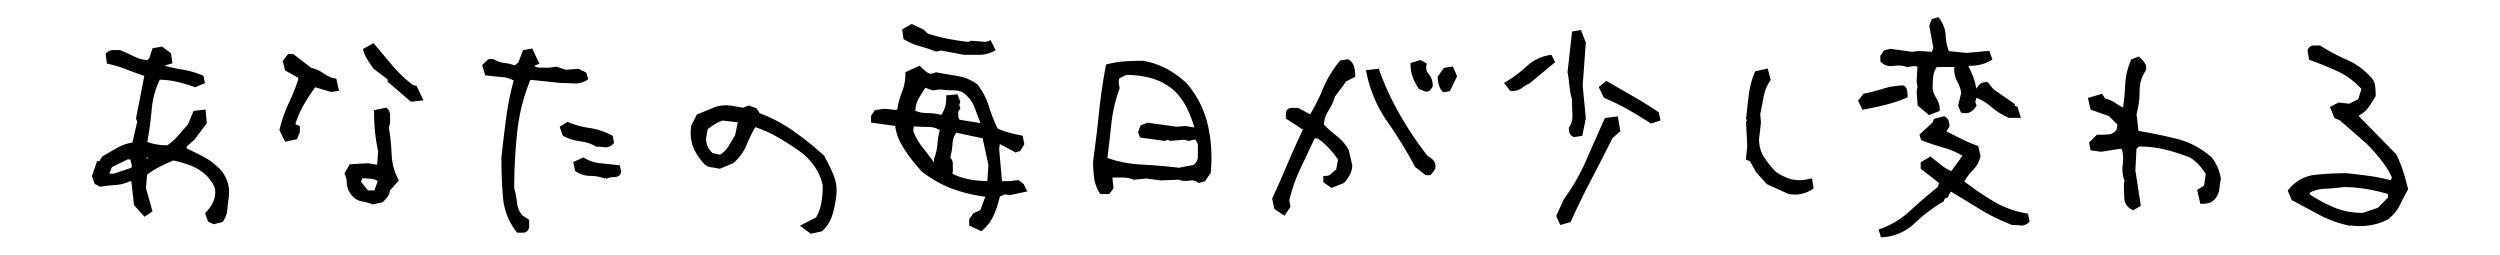 <svg xmlns="http://www.w3.org/2000/svg" data-name="header" viewBox="0 0 550 56"><path d="M48.12 36.95c-1.12-1.09-2.32-1.96-3.62-2.61a218 218 0 0 0-3.43-1.7v-.41l1.71-1.51 2.72-3.61-.27-3.01-2.64.3-1.24 2.98c-.79.89-1.55 1.75-2.28 2.59-.69.79-1.45 1.45-2.28 2-.86 0-1.68-.08-2.46-.22-.69-.13-1.32-.3-1.92-.51.42-2.36.75-4.74.96-7.15.21-2.37.82-4.55 1.79-6.55q1.875.03 3.72.45c1.35.31 2.64.69 3.88 1.14l.19.07 2.14-.93-.35-1.6-.24-.1a19.3 19.3 0 0 0-4.53-1.29c-1.33-.21-2.57-.5-3.77-.84l1.72-.52-.3-2.21-1.97-1.46-2.07.35-.1.28c-.18.5-.35 1.02-.51 1.55-.11.37-.31.62-.59.82-1.09-.14-2.04-.41-2.83-.81q-1.38-.69-3.03-1.38l-.09-.04h-1.52c-.57 0-1.11.21-1.51.62l-.17.17.29 2.17.34.08c1.37.31 2.74.73 4.1 1.27 1.25.49 2.52.94 3.79 1.36l-1.83 9.37.26.73-1.05 4.58c-1.16.18-2.27.55-3.3 1.13-1.09.62-2.16 1.24-3.22 1.87l-.1.06-.65 1.02h-.51l-1.12 3.29.59 1.71 1.22.64.17-.03c1.07-.17 2.13-.29 3.19-.36 1.09-.07 2.12-.34 3.09-.79h.4l.6 5.23 2.29 2.54 1.77-1.18-1.44-5.1.24-2.94c.84-.66 1.74-1.24 2.72-1.74 1.01-.51 2.03-.98 3.05-1.42 1.32.27 2.64.66 3.95 1.17 1.31.52 2.48 1.29 3.52 2.32.4.47.76.93 1.06 1.36.27.4.49.86.65 1.4.03.25.05.5.05.75 0 .7-.13 1.34-.38 1.95-.36.85-.9 1.66-1.64 2.42l-.21.22.64 1.85 1.25.59.17-.04 1.81-.47.11-.16c.53-.8.85-1.69.92-2.63.07-.85.17-1.74.31-2.67s0-.02 0-.02c.04-.36.06-.7.06-1.04 0-.89-.14-1.74-.43-2.52-.39-1.07-1-2.02-1.82-2.83Zm-24.06 1.27.56-1.45 3.45-1.7h.6l.35 1.34-.12.5-3.86 1.3h-.97Zm8.46-3.46-.08.08-.07.07-.2-.05.14-.23.4.06-.07.02-.11.04ZM73.65 17.26c-.83-.16-1.65-.52-2.46-1.1-.87-.62-1.78-1.03-2.72-1.23l-3.94-3.04h-1.15l-1.19 1.54.53 2.07 2.83 1.57.08.37c-.58 1.76-1.27 3.51-2.09 5.23-.86 1.82-1.53 3.74-2.03 5.77l-.04.18 1.25 2.56.38-.08 2.26-.48.61-1.55v-1.32l-.99-.43a20 20 0 0 1 1.74-4.07c.79-1.41 1.67-2.75 2.63-4.05l3.49 1.03 1.75-.25-.61-2.69-.32-.06ZM87.6 39.37c-.87-1.61-1.35-3.41-1.44-5.43-.09-2.06-.29-4-.6-5.81l.26-1.12v-1.58c0-.62-.2-1.2-.64-1.58l-.19-.17-2.69.55v.41q0 2.34.21 4.44c.14 1.38.37 2.76.68 4.16l-.22 3.01-1.98-.34-4.06.23-1.16 2.04.11.24c.29.61.42 1.2.42 1.78 0 .77.25 1.54.71 2.26s0 .02 0 .02c.68.99 1.54 1.63 2.56 1.81.83.15 1.6.36 2.3.63l.14.05.15-.03 2.03-.45.1-.1c.33-.33.65-.7.96-1.1s.49-.87.53-1.36l1.96-2.24-.17-.31Zm-5.22 2.52h-.01l-1.42.01-1.52-1.91.26-.75q.915 0 1.89.09c.58.05 1.07.22 1.52.49zM90.81 18.67a27.8 27.8 0 0 1-4.42-4.18c-1.36-1.61-2.68-3.17-3.94-4.67l-.26-.32-2.34 1.28.1.38q.285 1.02.9 1.98c.39.6.81 1.23 1.27 1.9l.05.07 3.12 2.37v.51l5.12 4.39.22-.02 2.53-.29-1.5-3.15-.86-.24ZM131.08 32.21l.12.07h.14c.58 0 1.12.03 1.64.1.09.01.18.02.28.02.61 0 1.18-.27 1.64-.74l.19-.19-.3-1.6-.21-.11c-1.59-.83-3.22-1.36-4.89-1.6a19.3 19.3 0 0 1-4.61-1.25l-.24-.1-1.71 1.09.66 1.92.17.09c1.14.63 2.4 1.02 3.75 1.19 1.23.15 2.35.52 3.38 1.12Z"/><path d="M113.73 44.64a17 17 0 0 0-.6-3.24c0-4.27.23-8.46.68-12.55.44-3.96 1.4-7.72 2.88-11.29l6.74.7h.03c.93 0 1.85.03 2.75.1.13 0 .25.01.38.01.88 0 1.72-.24 2.49-.72l.33-.2-.43-1.47-1.68-.84-2.82.21-2.07-.69-1.45.22h-2.09c-.52 0-.93-.11-1.27-.32l.06-.16.51-.18.52-.19-1.61-3.37-2.02.39-1 2.66-.8.68c-.75-.27-1.52-.46-2.3-.54-.77-.08-1.5-.33-2.21-.75l-.05-.03-.06-.02c-.21-.07-.42-.1-.62-.1-.33 0-.67.12-.91.36l-.81.81-.21.21.65 2.23.33.04c1.09.14 2.22.26 3.36.34.94.07 1.79.34 2.58.78-.72 2.67-1.28 5.4-1.65 8.2q-.585 4.365-1.05 8.79v.05c0 2.96.11 5.82.34 8.58.23 2.84 1.23 5.4 2.97 7.65l.15.19h1.43c.28 0 .56-.12.75-.31s.32-.42.43-.69l.03-.09v-1.73l-1.56-1.04c-.66-.87-1.02-1.75-1.09-2.7ZM136.36 36.37l-.36-.04c-1.26-.14-2.58-.28-3.94-.42-1.3-.13-2.45-.51-3.47-1.14l-.23-.14-2.23 1.01.38 1.96.18.12c.98.65 2.08.98 3.24.98 1.01 0 1.96.17 2.85.49l.22.08.2-.11.05-.03.12.2.39-.14c.44-.16.89-.23 1.38-.23.34 0 .67-.07.94-.25.28-.18.47-.47.56-.78l.04-.13-.24-1.08zM183.43 38.63c-.62-1.49-1.32-2.93-2.1-4.31l-.04-.07-.06-.05a64.5 64.5 0 0 0-6.78-5.45c-2.3-1.6-4.74-2.88-7.31-3.83l-.74-1.12-1.7-.59-1.2.49-2.6-.45h-.02c-.41-.05-.81-.08-1.19-.08-1 0-1.93.18-2.77.53-1.06.45-2.21.92-3.43 1.41l-.17.07-1.28 2.51v.09c-.07.49-.09.97-.09 1.43 0 1.05.15 2.01.45 2.87.43 1.21 1.12 2.35 2.06 3.44.5.71 1.15 1.19 1.92 1.27.59.07 1.2.17 1.81.31l.15.03 3.01-1.25.06-.06c1.28-1.13 2.24-2.47 2.86-3.99a36 36 0 0 1 1.88-3.86c1.82.6 3.57 1.4 5.26 2.39 1.82 1.07 3.56 2.22 5.22 3.43 1.18 1.02 2.14 2.12 2.88 3.31.73 1.18 1.23 2.41 1.5 3.7 0 1.32-.1 2.58-.31 3.78a9.6 9.6 0 0 1-1.14 3.21l-3.57 1.88 2.4 1.76.22-.05 2.24-.5.1-.1c1-.96 1.7-2.06 2.1-3.28.38-1.16.65-2.39.83-3.67.11-.64.17-1.26.17-1.86 0-1.19-.21-2.3-.64-3.34Zm-21.71-8.87c-.44.75-.89 1.49-1.35 2.24-.45.73-.94 1.29-1.47 1.7l-.49.34-1.68-.39c-.41-.39-.74-.84-1-1.37s-.39-1.15-.39-1.88l.37-2c.57-.43 1.13-.83 1.7-1.17a5.9 5.9 0 0 1 1.62-.71l3.29.39zM198.99 8.73q1.68.975 3.48 1.47c1.14.31 2.25.67 3.31 1.09l.13.05 1.2-.22 4.95.94h3.31c1.16 0 2.25-.26 3.23-.79l.43-.23-1.1-2.21-1 .39-3.27-.26-.62.26c-1.52-.17-3.03-.4-4.51-.69q-2.235-.435-4.41-1.14l-.92-.87-2.62-1.25-2.1 1.19.29 2.15.21.12ZM224.08 39.62l-2.01.23h-1.62l-.64-7.05.16-1.12 3.44 1.86.88-.27.18-.06.88-1.48-.36-1.88-.33-.06c-.9-.17-1.8-.38-2.7-.62-.83-.22-1.66-.53-2.49-.9a34 34 0 0 1-1.87-4.75c-.56-1.81-1.4-3.44-2.53-4.89l-.04-.05-.06-.04a9.9 9.9 0 0 0-4.37-1.83c-1.54-.24-3.06-.51-4.56-.79l-.13-.02-.81.29c-.1.02-.19.02-.27.02-.33 0-.61-.1-.91-.32-.46-.35-.9-.75-1.35-1.19l-.25-.25-3.13 1.43v.32c0 1.45-.25 2.79-.75 4.04s-.84 2.53-1.03 3.83l-.35.12-2.47-.26-2.12.3-.84 1.26v1.48l5.31.74c.19 1.43.64 2.78 1.37 4.04a32 32 0 0 0 2.61 3.81l1.83 2.15.04.03c2.21 1.71 4.54 3.01 7 3.89 2.24.8 4.57 1.34 6.97 1.65l-1.08 2.95-1.56.71-.9 1.29v1.37l2.68 1.27.25-.22c1.14-.99 2-2.18 2.58-3.55.52-1.24.93-2.53 1.24-3.87l1.2-.48.79.18.11.02 3.94-.84-.81-1.63-1.15-.88Zm-15.03-4.97c.27-.99.45-1.99.5-3 .04-.89.32-1.69.81-2.46l5.81 1.23 1.28 5.87-.24 3.55c-1.45-.02-2.84-.15-4.17-.42-1.28-.26-2.45-.66-3.51-1.19l.09-.52v-1.63c.01-.54-.2-1.05-.58-1.41Zm-5.44-15.34 1.57.58 1.69-.22c.92.14 1.91.21 2.99.21.99 0 1.77.26 2.41.78 1.02.9 1.74 1.91 2.16 3.05.41 1.11.84 2.24 1.28 3.37l-4.62-.74-.27-.6v-.92c0-.24.08-.45.29-.69l.18-.21-.25-.86.17-.54.05-.16-.62-1.62-2.46.24v.45c0 .91-.11 1.67-.32 2.29-.18.53-.45 1.05-.78 1.55-1.02-.26-2.06-.4-3.13-.4-.97 0-1.82-.18-2.58-.51.04-1.01.28-1.89.73-2.66.47-.81.97-1.61 1.49-2.4ZM205.47 35v.73c-.86-1.18-1.72-2.32-2.58-3.41-.85-1.09-1.51-2.26-1.98-3.54l.13-.98c1.1.08 2.17.13 3.19.13.95 0 1.77.24 2.53.69-.27 1-.45 2.03-.53 3.08-.08 1.11-.33 2.18-.73 3.22l-.03.09ZM261.17 18.43l-.02-.02-.02-.02a21 21 0 0 0-4.41-3.23c-1.59-.87-3.37-1.47-5.31-1.79h-.08c-1.34 0-2.64.05-3.9.13-1.27.09-2.54.3-3.79.62l-.31.08-.06.31c-.63 3.38-1.14 6.83-1.5 10.37-.37 3.51-.8 7.06-1.29 10.62v.06c0 1.25.08 2.45.24 3.62.17 1.2.57 2.3 1.21 3.28l.15.23h1.94l.95-1.25-.23-2.27v-.11h2.23c.85 0 1.64.15 2.39.44l.11.04 2.84-.27 2.98.42 4.07-.16c.45.18.94.28 1.46.28.29 0 .58-.03.89-.08.17-.03.33-.04.49-.04.5 0 .91.14 1.28.42l.19.15 1.42-.37 1.28-1.89v-.13c.1-1.08.15-2.15.15-3.19 0-2.55-.28-4.99-.83-7.32-.79-3.3-2.3-6.28-4.52-8.93m1.48 17.83-3.25.64c-2.72-.31-5.49-.55-8.33-.7-2.67-.15-5.14-.64-7.44-1.45q.45-3.69.87-7.53c.29-2.66.89-5.21 1.78-7.66l.04-.12-.22-1.41.15-.82 1.55-.73c2.05 0 3.96.27 5.72.79s3.4 1.43 4.92 2.75q1.725 1.785 2.73 3.87c.64 1.33 1.17 2.71 1.6 4.15l-1.97-.32-2 .16-6.33-.9-1.54.6-.56 1.54.33.86.11.28 5.46.74.62-.24.5.19.11.04 3.02-.26.86.24.12.03 1.22-.28h.31l.5 1.03v2.64c0 .75-.28 1.34-.9 1.88ZM312.02 19.39l.08.13 1.27.54h.02c.17.06.34.1.51.1.23 0 .5-.08.68-.27.2-.2.37-.46.56-.8l.06-.11v-.13c0-1.01-.31-1.91-.94-2.62-.33-.38-.49-.79-.49-1.34q0-.27.06-.57l.07-.36-1.4-.74-2.18.63v.38c0 1 .16 1.92.48 2.75q.465 1.2 1.23 2.4ZM315.32 35.27c-.34-.41-.74-.72-1.19-.9a75 75 0 0 1-6.11-9.06c-1.82-3.18-3.35-6.45-4.56-9.82l-.13-.37-2.82.32.11.53c.78 3.92 2.32 7.52 4.6 10.8 2.23 3.21 4.25 6.5 6.07 9.88l.05.09 2.32 1.8h1.05l.95-1.21.03-.09c.07-.24.11-.48.11-.72 0-.45-.15-.89-.44-1.23ZM317.67 14.93l-1.37 1.93v.16c0 .54.09 1.1.26 1.67.17.58.42 1.06.78 1.42l.18.18.25-.04.95-.16.26-.04 1.58-3.28-.93-2.14zM296.74 13.13l-.16-.1-1.74.27-.12.15c-1.57 1.92-2.79 3.94-3.65 6.04-.77 1.89-1.72 3.77-2.83 5.65l-2.68-1.41h-1.41c-.29 0-.58.08-.81.27s-.37.46-.44.74v.06l-.01 1.01v.27l3.75 2.43c-1.16 2.46-2.26 4.9-3.29 7.32a349 349 0 0 1-3.41 7.74l-.07.15.5 2.25 2.2 1.49.28-.41 1.07-1.54-.28-1.46c.59-2.42 1.4-4.74 2.46-6.98 1.04-2.2 2.08-4.41 3.12-6.62h.63c.86.56 1.69 1.26 2.49 2.12.79.86 1.46 1.7 2.02 2.54l-.4 2.18c-.41.3-.8.62-1.16.98-.29.28-.64.43-1.17.43h-.5v1.39l1.8 1.25 2.71-1.08.07-.07c.46-.46.87-1.03 1.22-1.7.36-.69.56-1.38.56-2.07v-.06l-.76-3.33-.03-.06c-.63-1.15-1.52-2.17-2.65-3.07a34 34 0 0 1-2.79-2.46c.04-1.05.34-2.03.93-2.97.69-1.07 1.19-2.16 1.53-3.27l2.46-3.31 1.96-.98v-.31c0-.67-.07-1.3-.23-1.88-.17-.66-.57-1.21-1.16-1.58ZM345.29 18.85c.09 1.09.27 2.09.55 3.02 0 1.08.03 2.19.1 3.33v.33c0 .93-.24 1.73-.72 2.47l-.08.12v.15c0 .33.05.65.16.96.13.38.44.68.8.86l.14.07.16-.02 1.71-.26.77-3.88-.69-7.18.69-9.48-1.09-2.75-1.93.35-1 8.9v.08c.19.89.31 1.87.4 2.94ZM364.75 24.59a86 86 0 0 0-5.52-3.43c-1.84-1.05-3.68-2.12-5.54-3.2l-.3-.17-1.68 1.36 1.15 2.36.17.07c1.8.76 3.5 1.6 5.1 2.5 1.6.91 3.24 1.9 4.91 2.98l.2.13.23-.08 1.85-.62-.41-1.79zM355.95 25.6l-2.86.36-.12.26c-1.37 3.05-2.7 6.06-4 9.04q-1.92 4.41-4.89 8.52l-.03.04-1.69 3.72.91 1.97.41-.12 1.85-.54.09-.21c1.4-3.07 2.89-6.13 4.48-9.17 1.58-3.02 3.13-6.06 4.66-9.11l1.71-1.49-.54-3.27ZM340.96 12.11c-1.92.29-3.66 1.15-5.17 2.54q-2.145 1.965-4.41 3.3l-.49.29 1.39 1.8h.25c.85 0 1.62-.22 2.26-.67.52-.37 1.08-.71 1.69-1.01l.05-.03 5.6-4.65-.81-1.63zM396.82 39.59c-.33.04-.65.05-.95.05-.82 0-1.59-.13-2.31-.37-1.01-.35-1.96-.84-2.86-1.46a19 19 0 0 1-2.63-3.29c-.72-1.14-1.07-2.42-1.08-3.87l.42-3.69-.16-1.82c.28-1.38.53-2.7.78-3.98.23-1.23.7-2.35 1.39-3.38l.13-.19-.65-2.53-2.77.64-.1.24c-.65 1.55-1.08 3.2-1.3 4.94-.21 1.7-.4 3.4-.58 5.08l-.02.16.2.37-.13.23-.07.12.27 5.36-.26 2.35v.61l.84.26 1.35 2.45 2.37 2.64 4.78 2.17h.07q.675.12 1.32.12c.48 0 .95-.04 1.4-.14q1.29-.255 2.46-1.05l.26-.18-.34-2.19-1.85.36ZM419.38 21.52l.3-.13v-.32c0-.32-.04-.69-.11-1.11a1.65 1.65 0 0 0-.26-.69c-.14-.2-.34-.37-.58-.45l-.1-.04h-.11c-1.61.11-3.08.37-4.42.79-1.28.4-2.59.74-3.95 1.01l-.18.04-1.2 1.55.99 1.98.37-.07c1.52-.28 3.09-.63 4.73-1.03 1.65-.41 3.16-.92 4.52-1.53"/><path d="M416.07 14.54c.22 0 .45-.02.68-.05.33-.05.66-.07.97-.07.62 0 1.21.1 1.76.29l.11.04 1.46-.22.79.13-.19 3.29.2 1.12-.19 1.01v.07l.22 3.06 2.49 2.11 2.38-.91v-.34c0-.84-.25-1.65-.73-2.42q-.6-.96-.84-2.01c0-1.01.04-1.95.13-2.83.07-.74.34-1.42.79-2.07h3.95l-.08.16-.06.11v.12c0 1.03.25 2.01.74 2.92.42.77.68 1.56.82 2.39l-.69 2.77.63 1.55.25.06q.39.09.75.09c.39 0 .77-.09 1.1-.28.49-.27.89-.68 1.21-1.2l.13-.2-.29-.81.27-.9c1.12.44 2.16 1.06 3.13 1.9 1.19 1.03 2.5 1.85 3.91 2.47l.1.04h2.62l-.74-2.45-.59-.23v-.34l-4.73-3.31-1.26-1.55h-.24c-.7 0-1.34.25-1.75.76-.18.22-.36.46-.53.72-.08-.82-.27-1.62-.56-2.39-.35-.91-.74-1.79-1.15-2.63.77-.03 1.53-.09 2.27-.22.95-.17 1.84-.5 2.66-.98l.36-.21-.69-1.91-4.96.45-3.94-.39c-.4-1.09-.63-2.19-.68-3.34-.06-1.39-.53-2.69-1.39-3.85l-.21-.28-1.46.43-.56 1.47.9 4.84-.31.88-3.1-.19-1.14.21-4.85-.68-1.43.33-.83 1.18v1.25l.14.14c.57.61 1.36.92 2.25.91ZM445.8 46.95c-2.68-.48-5.12-1.39-7.34-2.72a69 69 0 0 1-6.29-4.29q.66-1.275 1.71-2.34c.9-.9 1.51-1.94 1.81-3.12l.03-.12-.51-2.23-.26-.09c-1.24-.45-2.46-.97-3.65-1.58-1.04-.53-2.07-1.05-3.1-1.56l.67-1.02v-.15c0-.36-.05-.72-.15-1.06-.12-.43-.44-.79-.84-1.01l-.18-.1-2.23.59-.31.81-2.88 2.66.3.98.07.23.23.09c1.56.6 3.18 1.14 4.88 1.62 1.46.41 2.78 1 3.98 1.74l-2.44 3.34a7.9 7.9 0 0 1-2.02-1.14q-1.125-.885-2.28-1.83l-.27-.22-2.18 1.26v1.43l4.06 3.14-.31.89c-2.07 1.66-4.09 3.4-6.06 5.21-1.95 1.8-4.12 3.12-6.5 3.97l-.44.16.51 1.73.4-.03c2.7-.18 5.12-1.26 7.17-3.21 1.95-1.85 3.98-3.37 6.08-4.58l.15-.09.24-.63.41-.14.19-.06.74-1.34c2.16 1.31 4.27 2.59 6.33 3.85 2.23 1.36 4.59 2.52 7.07 3.48l.09.03h.09c.61 0 1.17.03 1.67.1.09.01.19.02.29.02.58 0 1.13-.25 1.59-.67l.21-.2-.4-1.76-.33-.06ZM487.86 36.82c-.33-.79-.74-1.5-1.22-2.13l-.03-.04-.04-.03c-2.33-2.05-4.97-3.43-7.88-4.13-2.73-.66-5.47-1.22-8.23-1.7l-.42-3.65c.45-1.69.68-3.42.68-5.18 0-1.66.44-3.11 1.33-4.39l.05-.08.02-.1c.03-.15.05-.3.05-.46 0-.44-.16-.86-.43-1.22-.31-.41-.64-.76-.98-1.07l-.22-.2-1.63.6-.09.19c-.76 1.71-1.19 3.56-1.28 5.54-.08 1.67-.24 3.3-.46 4.89-.54-.26-1.07-.56-1.61-.94-.75-.53-1.52-.86-2.3-1.01l-.72-1.08-3.11.92.59 2.57 4.04 1.42 1.85 1.85-.16 1.13c-.52.66-1.05.97-1.65 1.03-.77.07-1.61.1-2.5.1h-.21l-1.7 1.7.33 1.72 2.32.32 4.25-.67.31.12c.18.68.28 1.37.28 2.08 0 .4-.03.8-.08 1.21-.05.38-.08.76-.08 1.12 0 .89.16 1.75.47 2.55l-.13.54v.05l-.01.06c0 1.06.03 2.09.08 3.1.03.57.19 1.1.48 1.54.29.45.72.8 1.24 1.06l.24.12.23-.14 1.45-.85-1.2-7.8.25-4.77.58-.48c2.03.01 3.96.24 5.78.69 1.87.46 3.7 1.06 5.48 1.77.72.46 1.36 1.01 1.94 1.65.55.62 1.03 1.26 1.45 1.92l-.36 2.57-1.52.96.69 3.05h.4c.45 0 .89-.05 1.32-.14.47-.1.9-.33 1.27-.67h.01v-.02c.66-.66 1.07-1.46 1.17-2.35.09-.76.2-1.52.34-2.28l.02-.09-.02-.09c-.15-.81-.38-1.6-.71-2.39ZM529.73 41.44a51 51 0 0 0-1.03-3.74q-.57-1.74-1.47-3.66l-.04-.08-8.22-8.37v-.18c.88-.47 1.6-1.07 2.12-1.82.53-.76 1.03-1.54 1.49-2.32l.07-.12v-.14c0-.65-.04-1.32-.11-2.02-.08-.77-.39-1.46-.92-1.99l-.01-.01c-1.58-1.72-3.39-3.02-5.41-3.89-1.94-.83-3.82-1.83-5.65-3.01l-.12-.08h-1.44c-.28 0-.56.09-.79.26-.22.17-.38.41-.49.68l-.05.13.33 2.06.28.1c2.12.77 4.17 1.6 6.13 2.51 1.83.84 3.54 2.12 5.13 3.83l-.73 2.25-1.94.99-2.36-.26-1.91.95.98 2.46 1.22.52 5.86 5.13c1.24 1.24 2.36 2.51 3.34 3.78.93 1.21 1.67 2.42 2.24 3.65l-.27.61c-1.53-.4-3.07-.72-4.63-.94-1.69-.23-3.37-.43-5.06-.61h-.05c-2.29 0-4.56.11-6.8.34-2.35.24-4.36 1.34-5.93 3.25l-.19.23.87 2.07.15.08q3 1.635 5.97 3.21c2.02 1.07 4.21 1.86 6.57 2.36l.17.04.16-.08.1-.05.08.08.18.02c.54.05 1.07.08 1.59.08.86 0 1.7-.07 2.53-.22 1.35-.24 2.59-.67 3.73-1.29l.04-.02.04-.03c1.13-.95 1.99-2 2.55-3.16.52-1.08 1.08-2.16 1.67-3.23l.09-.17-.04-.19Zm-6.65 4.3-3.27 1.09c-2.37 0-4.49-.41-6.38-1.22a34.3 34.3 0 0 1-5.33-2.87l.08-.37c.93-.49 2-.78 3.24-.84 1.38-.07 2.75-.19 4.12-.37 1.79 0 3.51.15 5.17.44 1.56.27 3.11.64 4.66 1.08v.77z"/></svg>